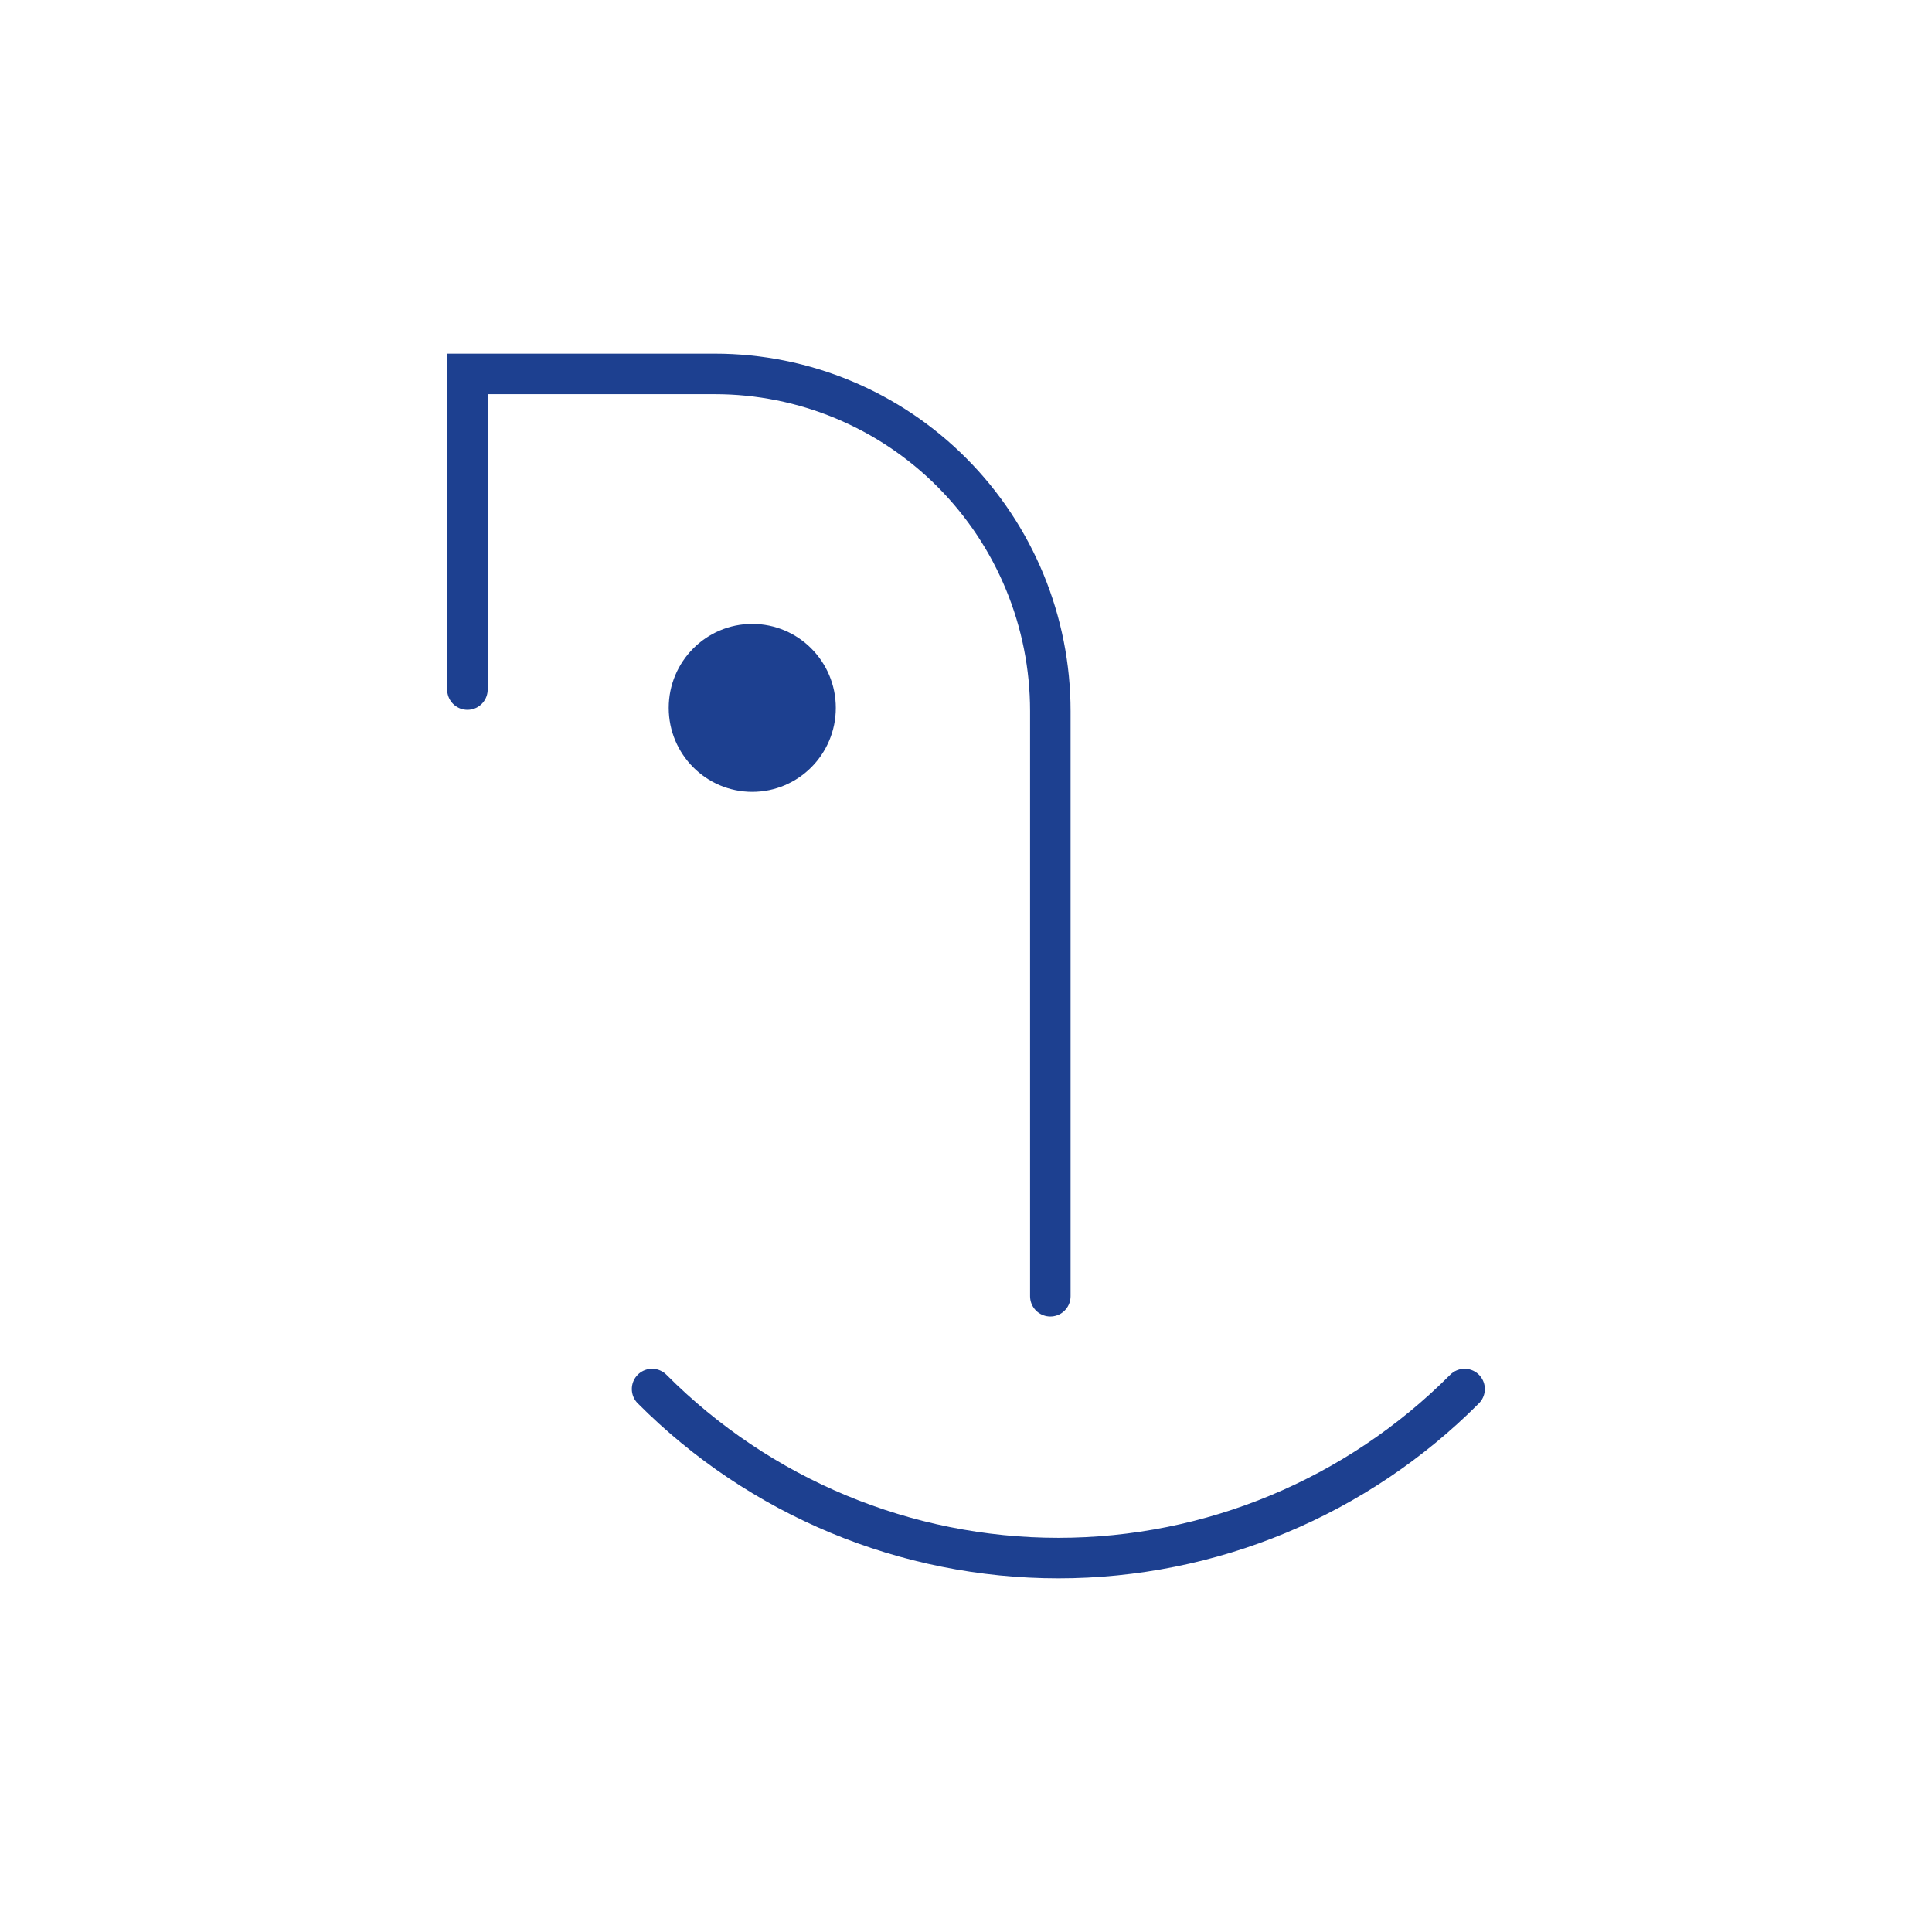 <?xml version="1.0" encoding="UTF-8"?>
<svg xmlns="http://www.w3.org/2000/svg" width="62" height="62" viewBox="0 0 62 62" fill="none">
  <path d="M20.926 44.576C24.385 48.049 29.074 50 33.963 50C38.852 50 43.541 48.049 47 44.576" stroke="#1D4090" stroke-width="1.3" stroke-miterlimit="10" stroke-linecap="round"></path>
  <path d="M33.706 41.598V22.818C33.706 19.949 32.572 17.197 30.553 15.169C28.535 13.14 25.797 12 22.942 12H15V22.129" stroke="#1D4090" stroke-width="1.3" stroke-miterlimit="10" stroke-linecap="round"></path>
  <path d="M24.141 25.411C25.622 25.411 26.822 24.205 26.822 22.717C26.822 21.229 25.622 20.022 24.141 20.022C22.661 20.022 21.46 21.229 21.46 22.717C21.46 24.205 22.661 25.411 24.141 25.411Z" fill="#1D4090"></path>
</svg>
